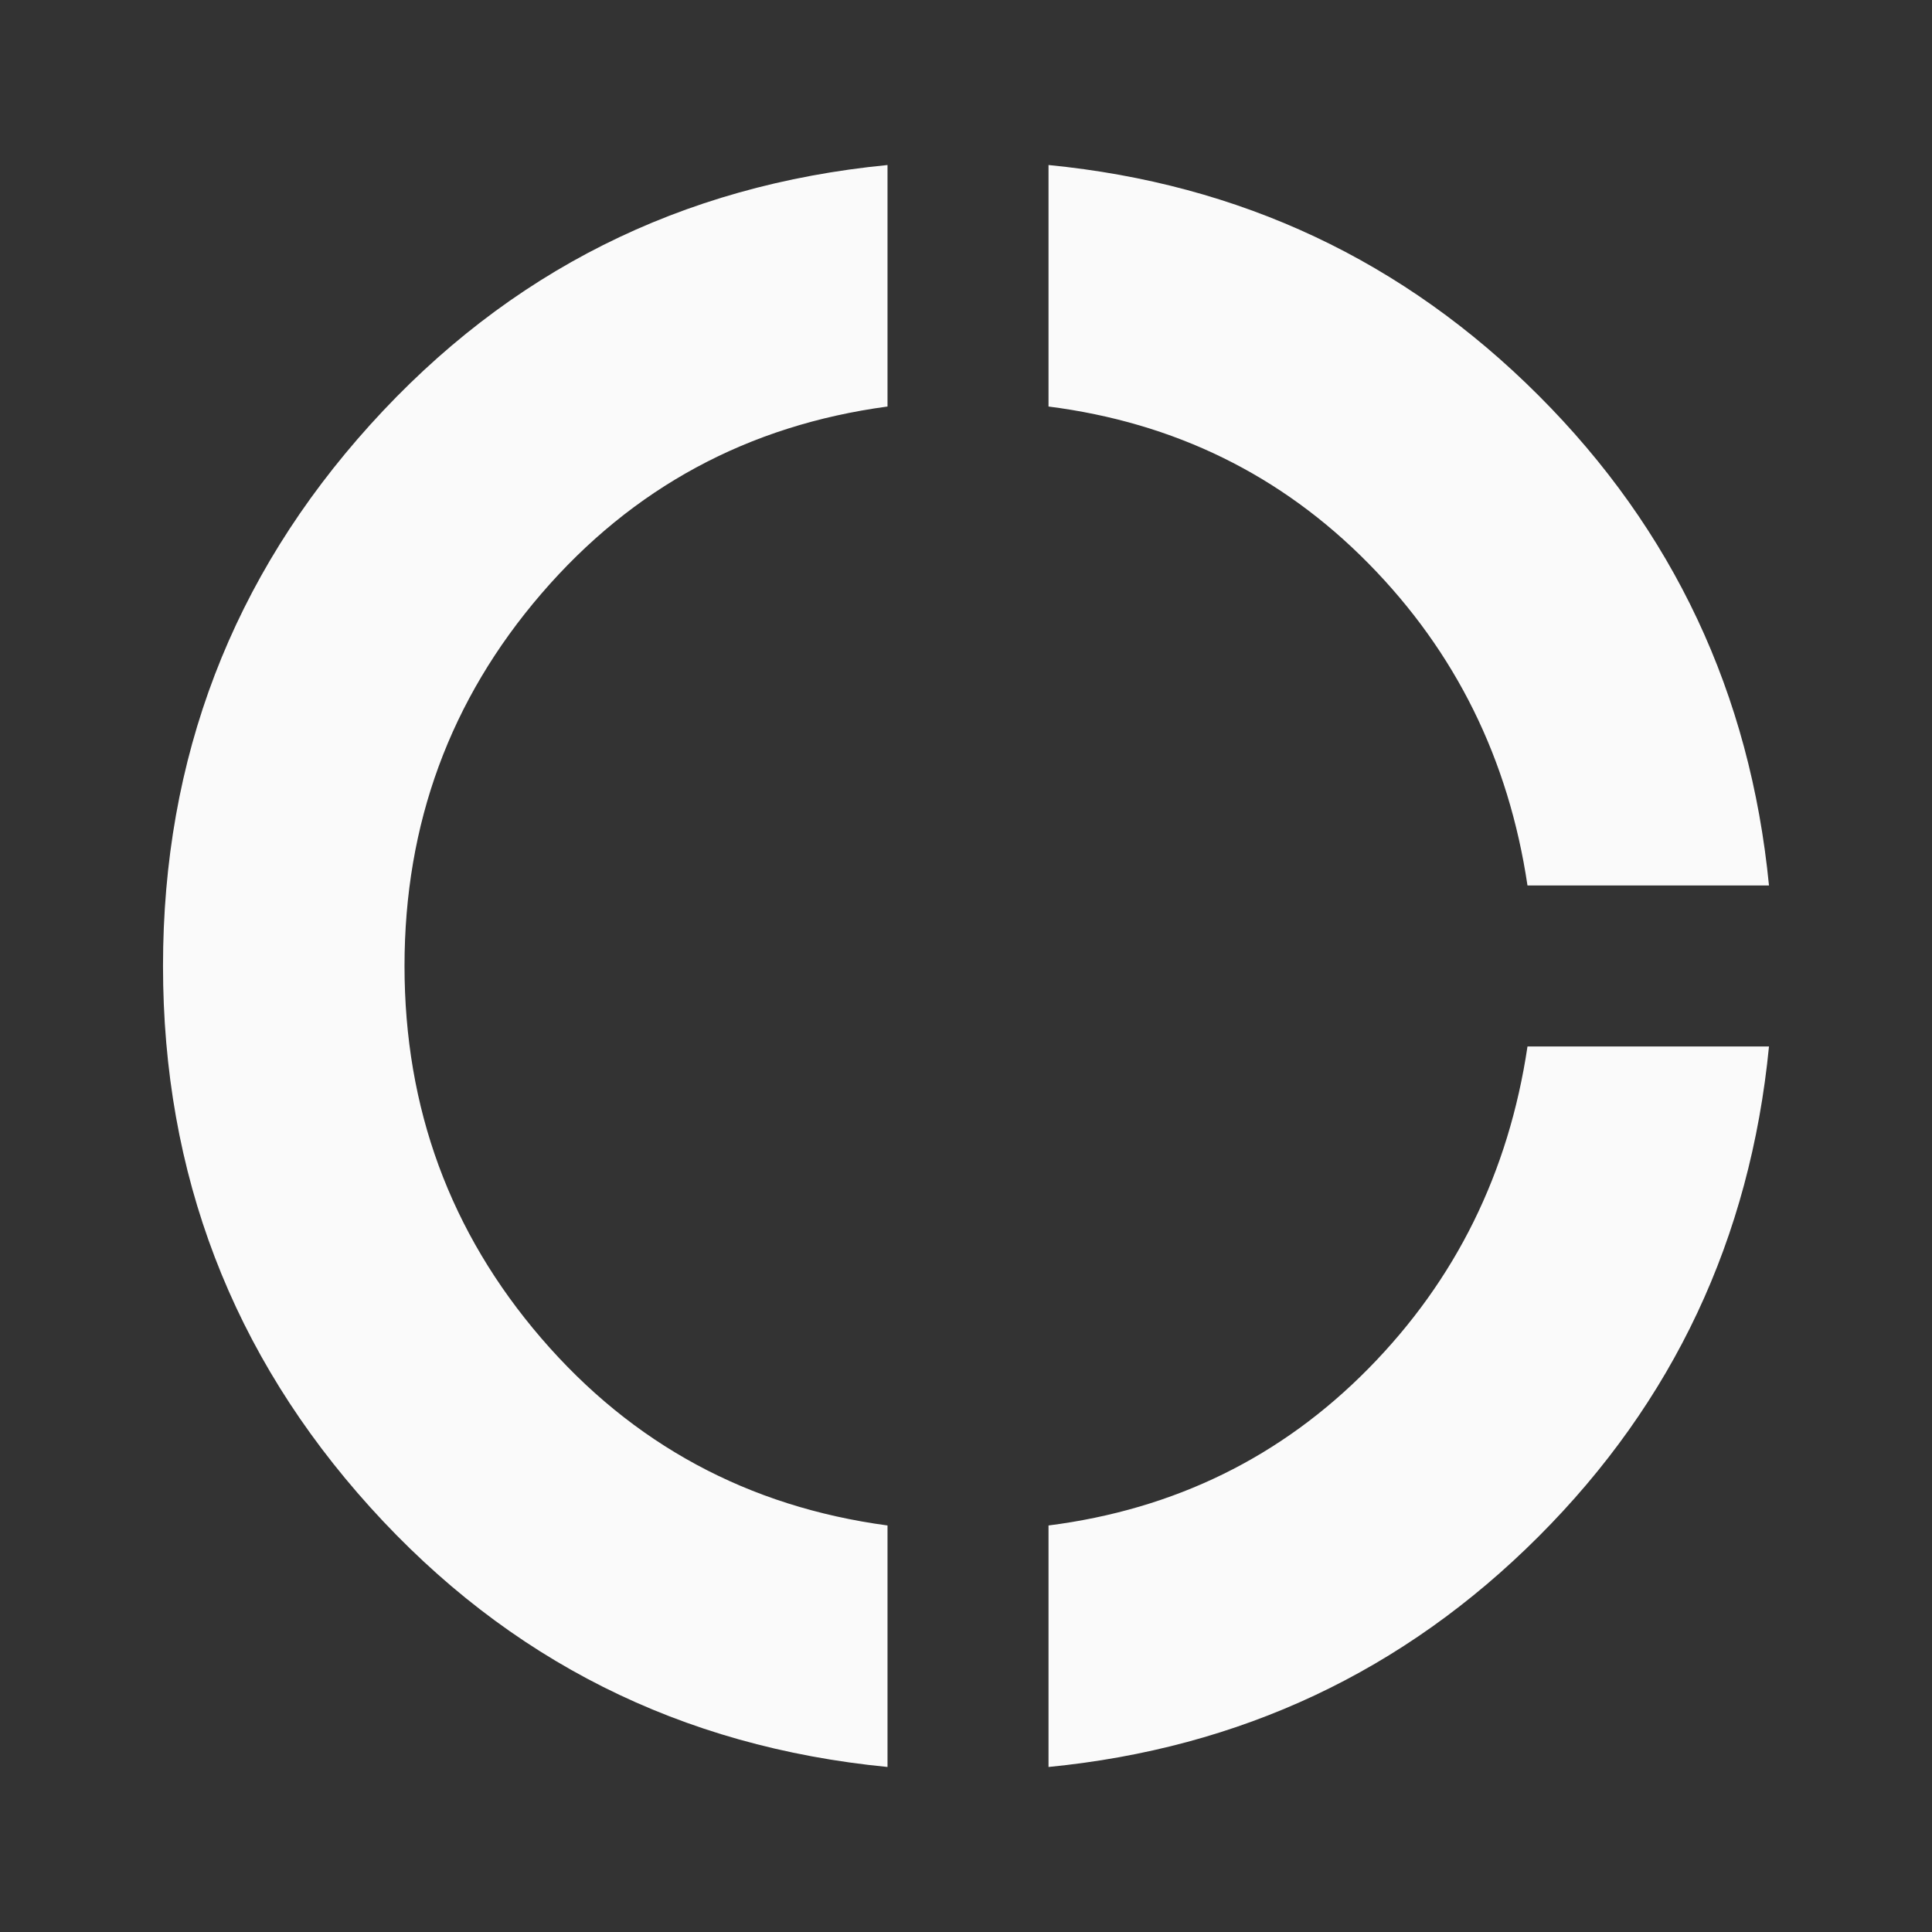<svg xmlns="http://www.w3.org/2000/svg" height="24px" viewBox="0 -960 960 960" width="24px" fill="#fafafa"><rect x="0" y="-960" width="960" height="960" fill="#333333" stroke="none"/><path d="M441-82Q287-97 184-211T81-480q0-155 103-269t257-129v120q-104 14-172 93t-68 185q0 106 68 185t172 93v120Zm80 0v-120q94-12 159-78t79-160h120q-14 143-114.5 243.5T521-82Zm238-438q-14-94-79-160t-159-78v-120q143 14 243.5 114.5T879-520H759Z"/></svg>